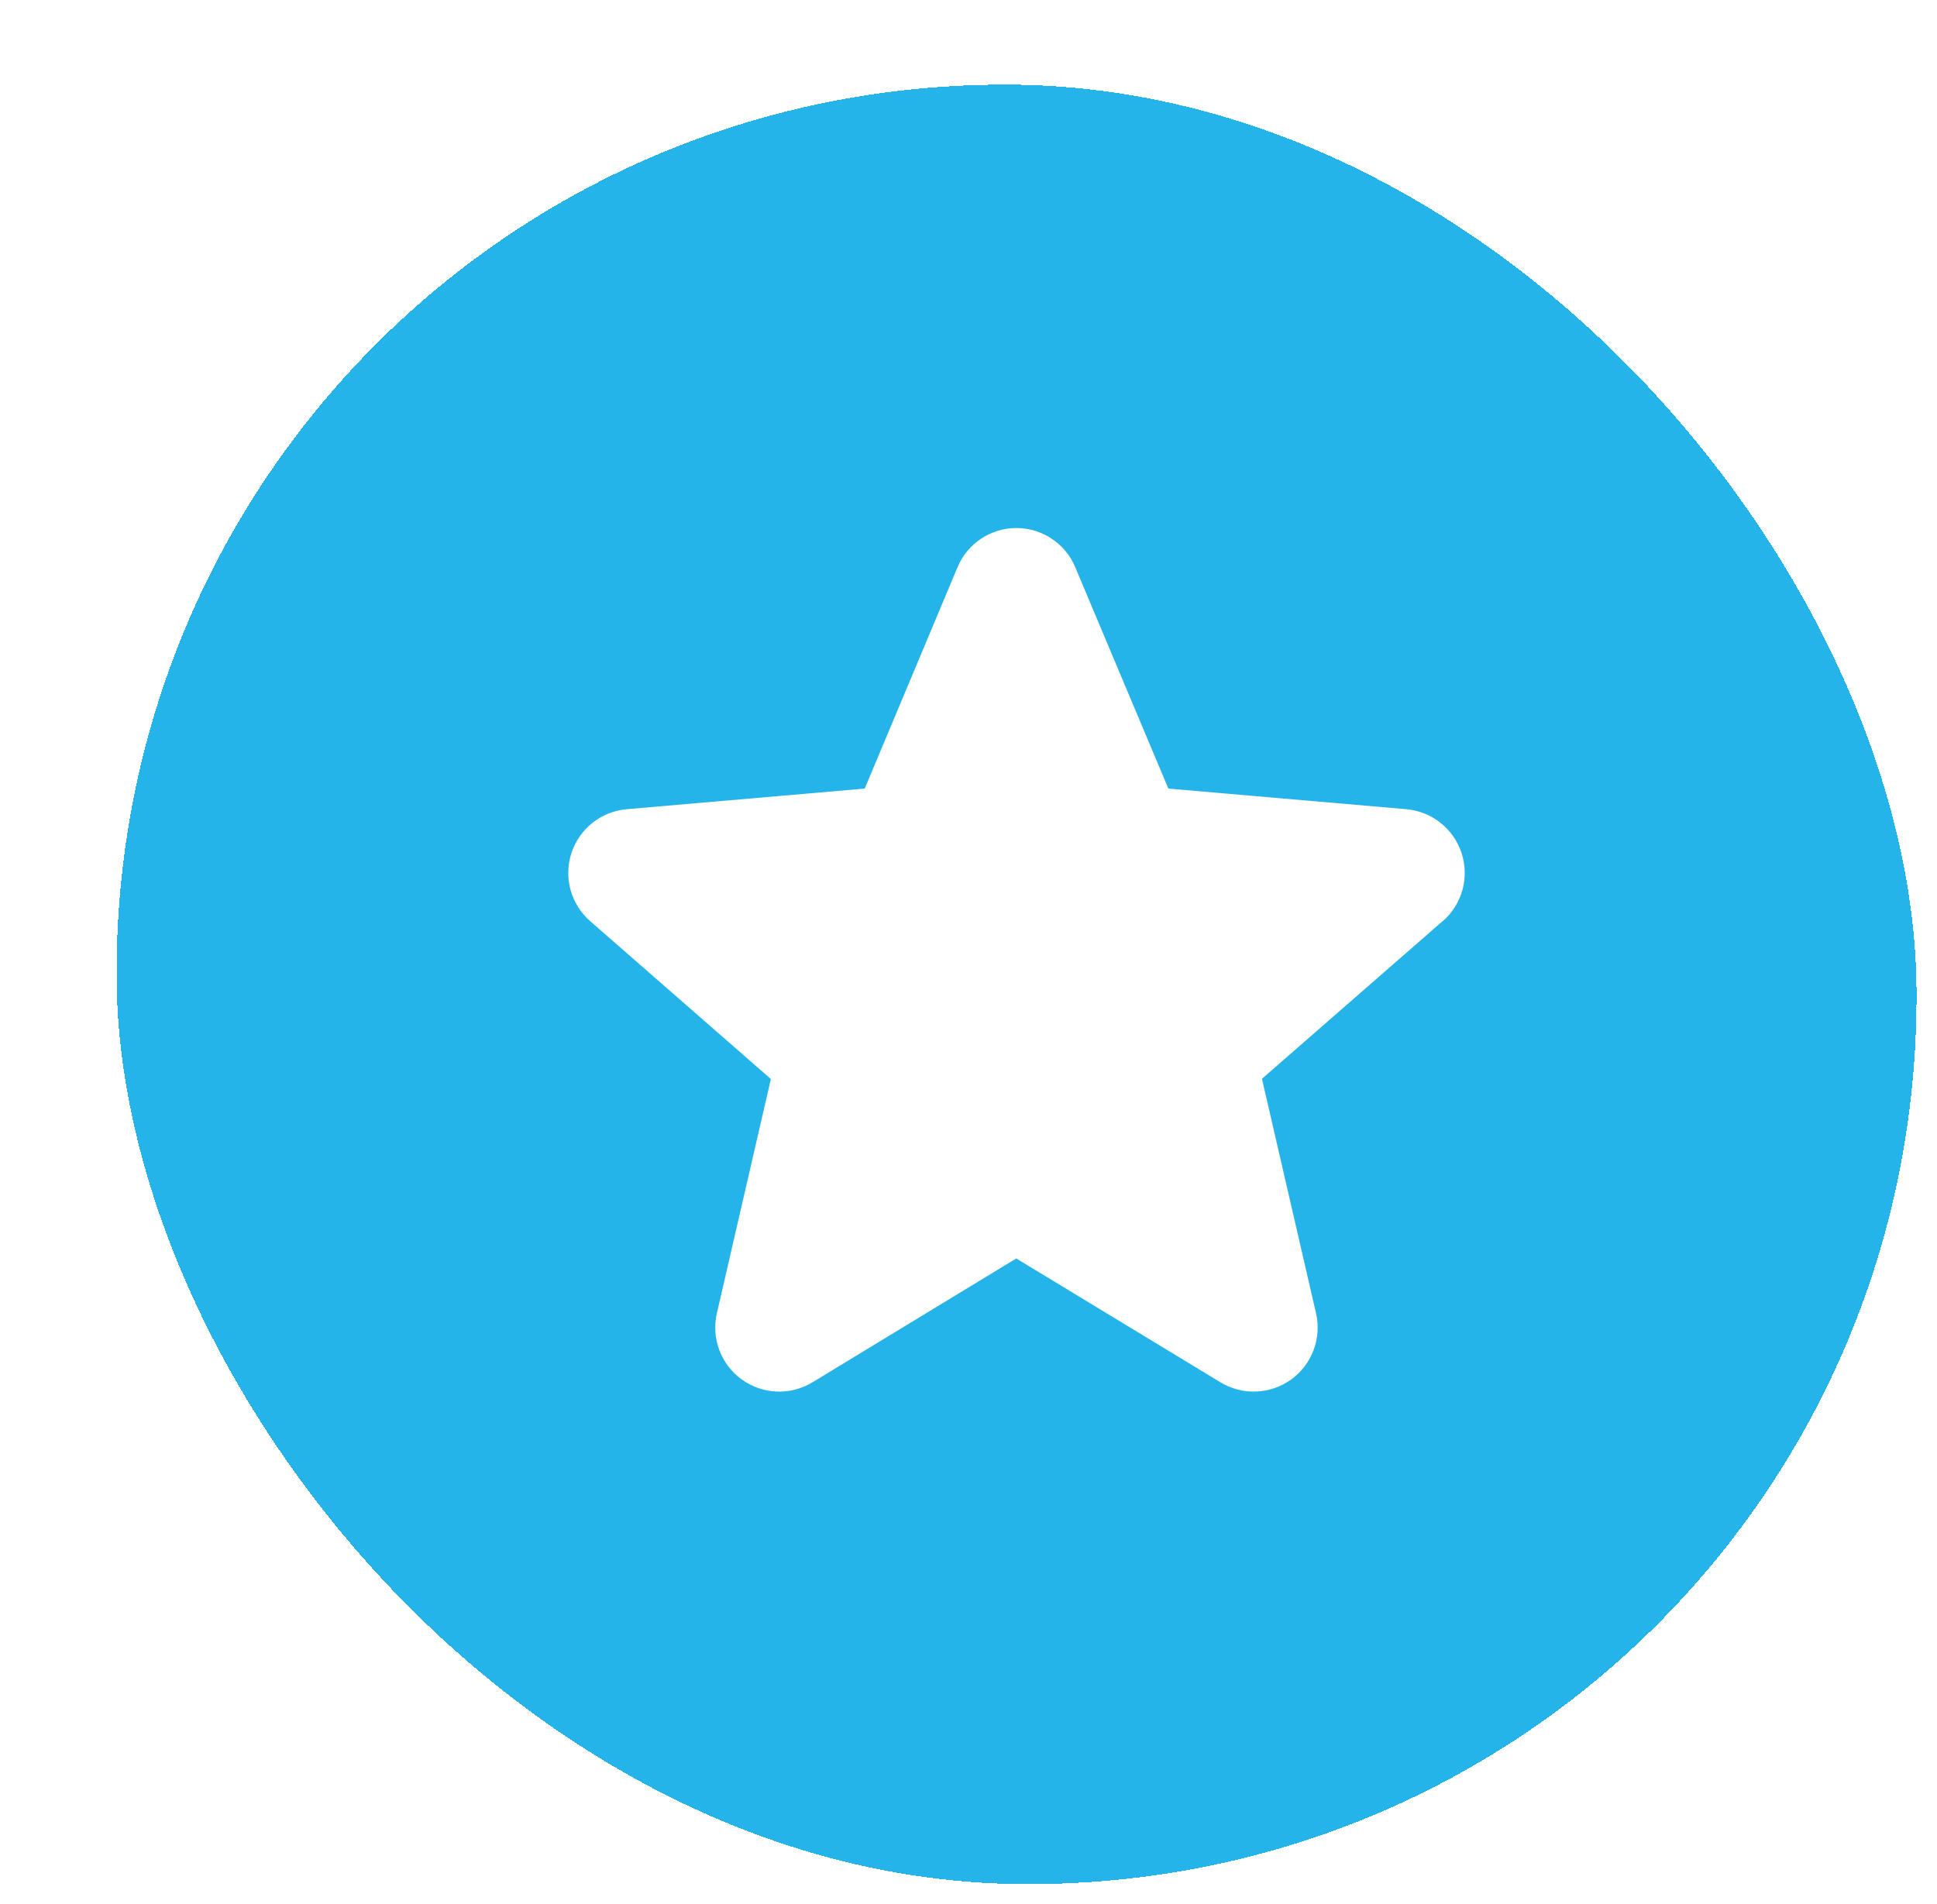 <svg xmlns="http://www.w3.org/2000/svg" fill="none" viewBox="0 0 60 59" height="59" width="60">
<g filter="url(#filter0_d_9802_30672)">
<rect shape-rendering="crispEdges" fill="#24B4E9" transform="matrix(1 0.005 0.008 1 0.906 0)" rx="27.876" height="55.752" width="55.752"></rect>
<path fill="white" d="M42.193 26.064L36.606 30.94L38.28 38.199C38.368 38.579 38.343 38.976 38.207 39.341C38.071 39.707 37.831 40.024 37.516 40.253C37.2 40.482 36.825 40.613 36.435 40.63C36.046 40.647 35.66 40.549 35.327 40.348L28.995 36.507L22.677 40.348C22.343 40.549 21.957 40.647 21.568 40.63C21.178 40.613 20.803 40.482 20.487 40.253C20.172 40.024 19.932 39.707 19.796 39.341C19.66 38.976 19.634 38.579 19.723 38.199L21.394 30.947L15.806 26.064C15.51 25.809 15.296 25.472 15.191 25.096C15.086 24.72 15.095 24.322 15.215 23.951C15.336 23.579 15.563 23.252 15.869 23.009C16.175 22.767 16.546 22.62 16.934 22.587L24.301 21.949L27.176 15.091C27.326 14.731 27.579 14.424 27.904 14.208C28.229 13.991 28.61 13.876 29 13.876C29.39 13.876 29.771 13.991 30.095 14.208C30.42 14.424 30.673 14.731 30.823 15.091L33.707 21.949L41.071 22.587C41.46 22.62 41.831 22.767 42.136 23.009C42.442 23.252 42.67 23.579 42.79 23.951C42.911 24.322 42.919 24.72 42.814 25.096C42.709 25.472 42.495 25.809 42.2 26.064L42.193 26.064Z"></path>
</g>
<defs>
<filter color-interpolation-filters="sRGB" filterUnits="userSpaceOnUse" height="58.484" width="58.672" y="0" x="0.906" id="filter0_d_9802_30672">
<feFlood result="BackgroundImageFix" flood-opacity="0"></feFlood>
<feColorMatrix result="hardAlpha" values="0 0 0 0 0 0 0 0 0 0 0 0 0 0 0 0 0 0 127 0" type="matrix" in="SourceAlpha"></feColorMatrix>
<feOffset dy="2.484" dx="2.484"></feOffset>
<feComposite operator="out" in2="hardAlpha"></feComposite>
<feColorMatrix values="0 0 0 0 0 0 0 0 0 0 0 0 0 0 0 0 0 0 0.15 0" type="matrix"></feColorMatrix>
<feBlend result="effect1_dropShadow_9802_30672" in2="BackgroundImageFix" mode="normal"></feBlend>
<feBlend result="shape" in2="effect1_dropShadow_9802_30672" in="SourceGraphic" mode="normal"></feBlend>
</filter>
</defs>
</svg>
